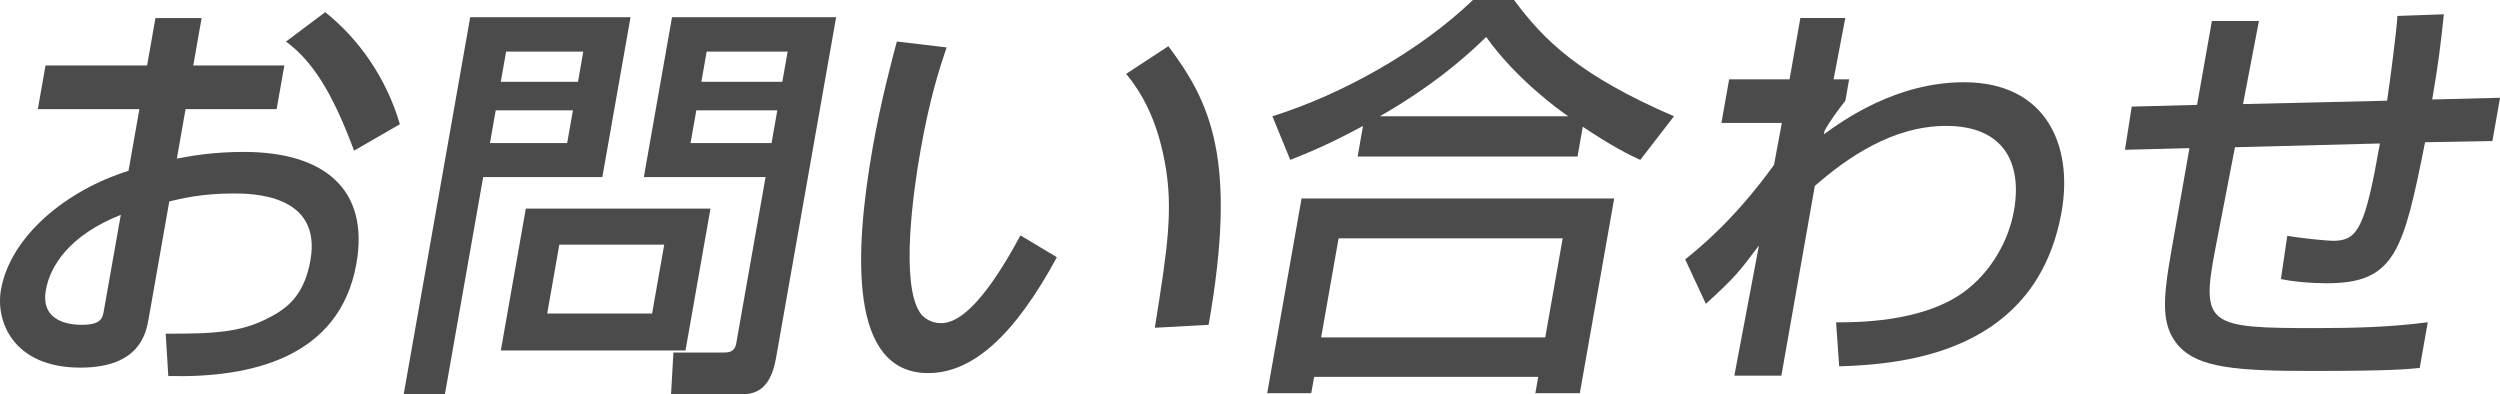 <?xml version="1.0" encoding="utf-8"?>
<!-- Generator: Adobe Illustrator 16.0.0, SVG Export Plug-In . SVG Version: 6.00 Build 0)  -->
<!DOCTYPE svg PUBLIC "-//W3C//DTD SVG 1.1//EN" "http://www.w3.org/Graphics/SVG/1.1/DTD/svg11.dtd">
<svg version="1.1" id="Layer_1" xmlns="http://www.w3.org/2000/svg" xmlns:xlink="http://www.w3.org/1999/xlink" x="0px" y="0px"
	 width="58.633px" height="9.252px" viewBox="0 0 58.633 9.252" enable-background="new 0 0 58.633 9.252" xml:space="preserve">
<g>
	<g>
		<path fill="#4B4B4B" d="M3.646,0.423h1.083L4.533,1.535h2.136L6.488,2.559H4.352L4.148,3.72C4.462,3.661,4.972,3.563,5.72,3.563
			c1.86,0,2.95,0.856,2.639,2.618C7.97,8.386,5.897,8.868,3.947,8.819L3.886,7.825c1.278,0.01,1.841-0.06,2.461-0.395
			C6.782,7.204,7.143,6.88,7.281,6.103c0.275-1.565-1.397-1.565-1.812-1.565c-0.758,0-1.252,0.128-1.499,0.187L3.487,7.47
			c-0.06,0.336-0.203,1.152-1.601,1.152c-1.565,0-1.997-1.073-1.863-1.83c0.219-1.24,1.513-2.324,2.991-2.786l0.255-1.447H0.887
			l0.181-1.024H3.45L3.646,0.423z M2.833,5.039C1.636,5.512,1.176,6.23,1.076,6.802C0.938,7.579,1.699,7.618,1.915,7.618
			c0.463,0,0.49-0.158,0.523-0.345L2.833,5.039z M7.627,0.285c0.794,0.63,1.438,1.555,1.751,2.628l-1.074,0.62
			C7.783,2.136,7.318,1.427,6.708,0.975L7.627,0.285z"/>
		<path fill="#4B4B4B" d="M11.028,0.403h3.76l-0.661,3.75h-2.795l-0.899,5.099H9.467L11.028,0.403z M11.626,2.588l-0.135,0.768
			h1.811l0.135-0.768H11.626z M11.87,1.21l-0.125,0.708h1.811L13.68,1.21H11.87z M16.663,4.892l-0.586,3.327h-4.331l0.586-3.327
			H16.663z M13.118,5.738l-0.284,1.615h2.46l0.284-1.615H13.118z M17.955,4.153H15.1l0.661-3.75h3.849l-1.411,8.002
			c-0.146,0.827-0.572,0.847-0.897,0.847h-1.564l0.056-0.984h1.2c0.227,0,0.259-0.128,0.279-0.246L17.955,4.153z M16.331,2.588
			l-0.136,0.768h1.9l0.135-0.768H16.331z M16.574,1.21l-0.125,0.708h1.899l0.125-0.708H16.574z"/>
		<path fill="#4B4B4B" d="M22.201,1.112c-0.146,0.433-0.394,1.171-0.613,2.421c-0.171,0.965-0.471,3.11-0.011,3.8
			c0.077,0.117,0.251,0.246,0.497,0.246c0.63,0,1.333-1.083,1.859-2.058l0.854,0.512c-0.991,1.831-1.974,2.717-3.018,2.717
			c-1.859,0-1.739-2.805-1.302-5.286c0.194-1.102,0.445-2.028,0.567-2.49L22.201,1.112z M27.084,7.687
			c0.297-1.85,0.445-2.805,0.228-3.917c-0.193-1.023-0.567-1.634-0.9-2.038l0.99-0.649c0.996,1.328,1.626,2.667,0.944,6.535
			L27.084,7.687z"/>
		<path fill="#4B4B4B" d="M30.526,4.655h7.332l-0.806,4.567h-1.043l0.068-0.384h-5.256l-0.068,0.384H29.72L30.526,4.655z
			 M31.967,2.953c-0.816,0.443-1.291,0.63-1.706,0.797l-0.419-1.023C31.478,2.214,33.291,1.201,34.545,0h0.965
			c0.707,0.955,1.538,1.771,3.75,2.727L38.47,3.75c-0.265-0.118-0.671-0.325-1.349-0.777l-0.123,0.698h-5.157L31.967,2.953z
			 M31.394,5.59l-0.409,2.323h5.256L36.65,5.59H31.394z M36.781,2.727c-0.22-0.148-1.224-0.876-1.926-1.86
			c-0.94,0.925-1.924,1.535-2.493,1.86H36.781z"/>
		<path fill="#4B4B4B" d="M43.062,7.56c0.433,0,1.996,0.01,2.978-0.699c0.663-0.473,1.073-1.23,1.194-1.919
			c0.202-1.143-0.26-1.989-1.589-1.989c-1.26,0-2.326,0.748-3.082,1.408L41.779,8.81h-1.103l0.577-3.052
			c-0.476,0.63-0.553,0.738-1.245,1.368l-0.485-1.043c0.344-0.276,1.159-0.936,2.083-2.215l0.184-0.984h-1.417l0.181-1.023h1.417
			l0.253-1.438h1.054L43.004,1.86h0.364L43.28,2.362c-0.179,0.226-0.386,0.512-0.489,0.708l-0.014,0.079
			c0.462-0.335,1.7-1.22,3.285-1.22c1.938,0,2.561,1.496,2.29,3.031c-0.583,3.307-3.673,3.583-5.217,3.632L43.062,7.56z"/>
		<path fill="#4B4B4B" d="M57.316,0.335c-0.063,0.629-0.14,1.24-0.273,1.998l1.591-0.04l-0.179,1.014l-1.579,0.029
			c-0.507,2.54-0.701,3.307-2.296,3.307c-0.374,0-0.743-0.029-1.085-0.098l0.149-1.015c0.469,0.079,1.002,0.118,1.071,0.118
			c0.591,0,0.754-0.314,1.102-2.283l-3.4,0.088l-0.464,2.402c-0.344,1.781-0.146,1.84,2.353,1.84c0.866,0,1.745-0.02,2.633-0.137
			l-0.189,1.072C56.429,8.661,56.039,8.7,54.207,8.7c-1.771,0-2.643-0.078-3.105-0.58c-0.427-0.482-0.38-1.082-0.172-2.264
			l0.42-2.382l-1.513,0.039L49.996,2.5l1.532-0.04l0.348-1.968h1.103l-0.373,1.949l3.379-0.079c0.06-0.394,0.229-1.683,0.242-1.988
			L57.316,0.335z"/>
	</g>
</g>
</svg>

